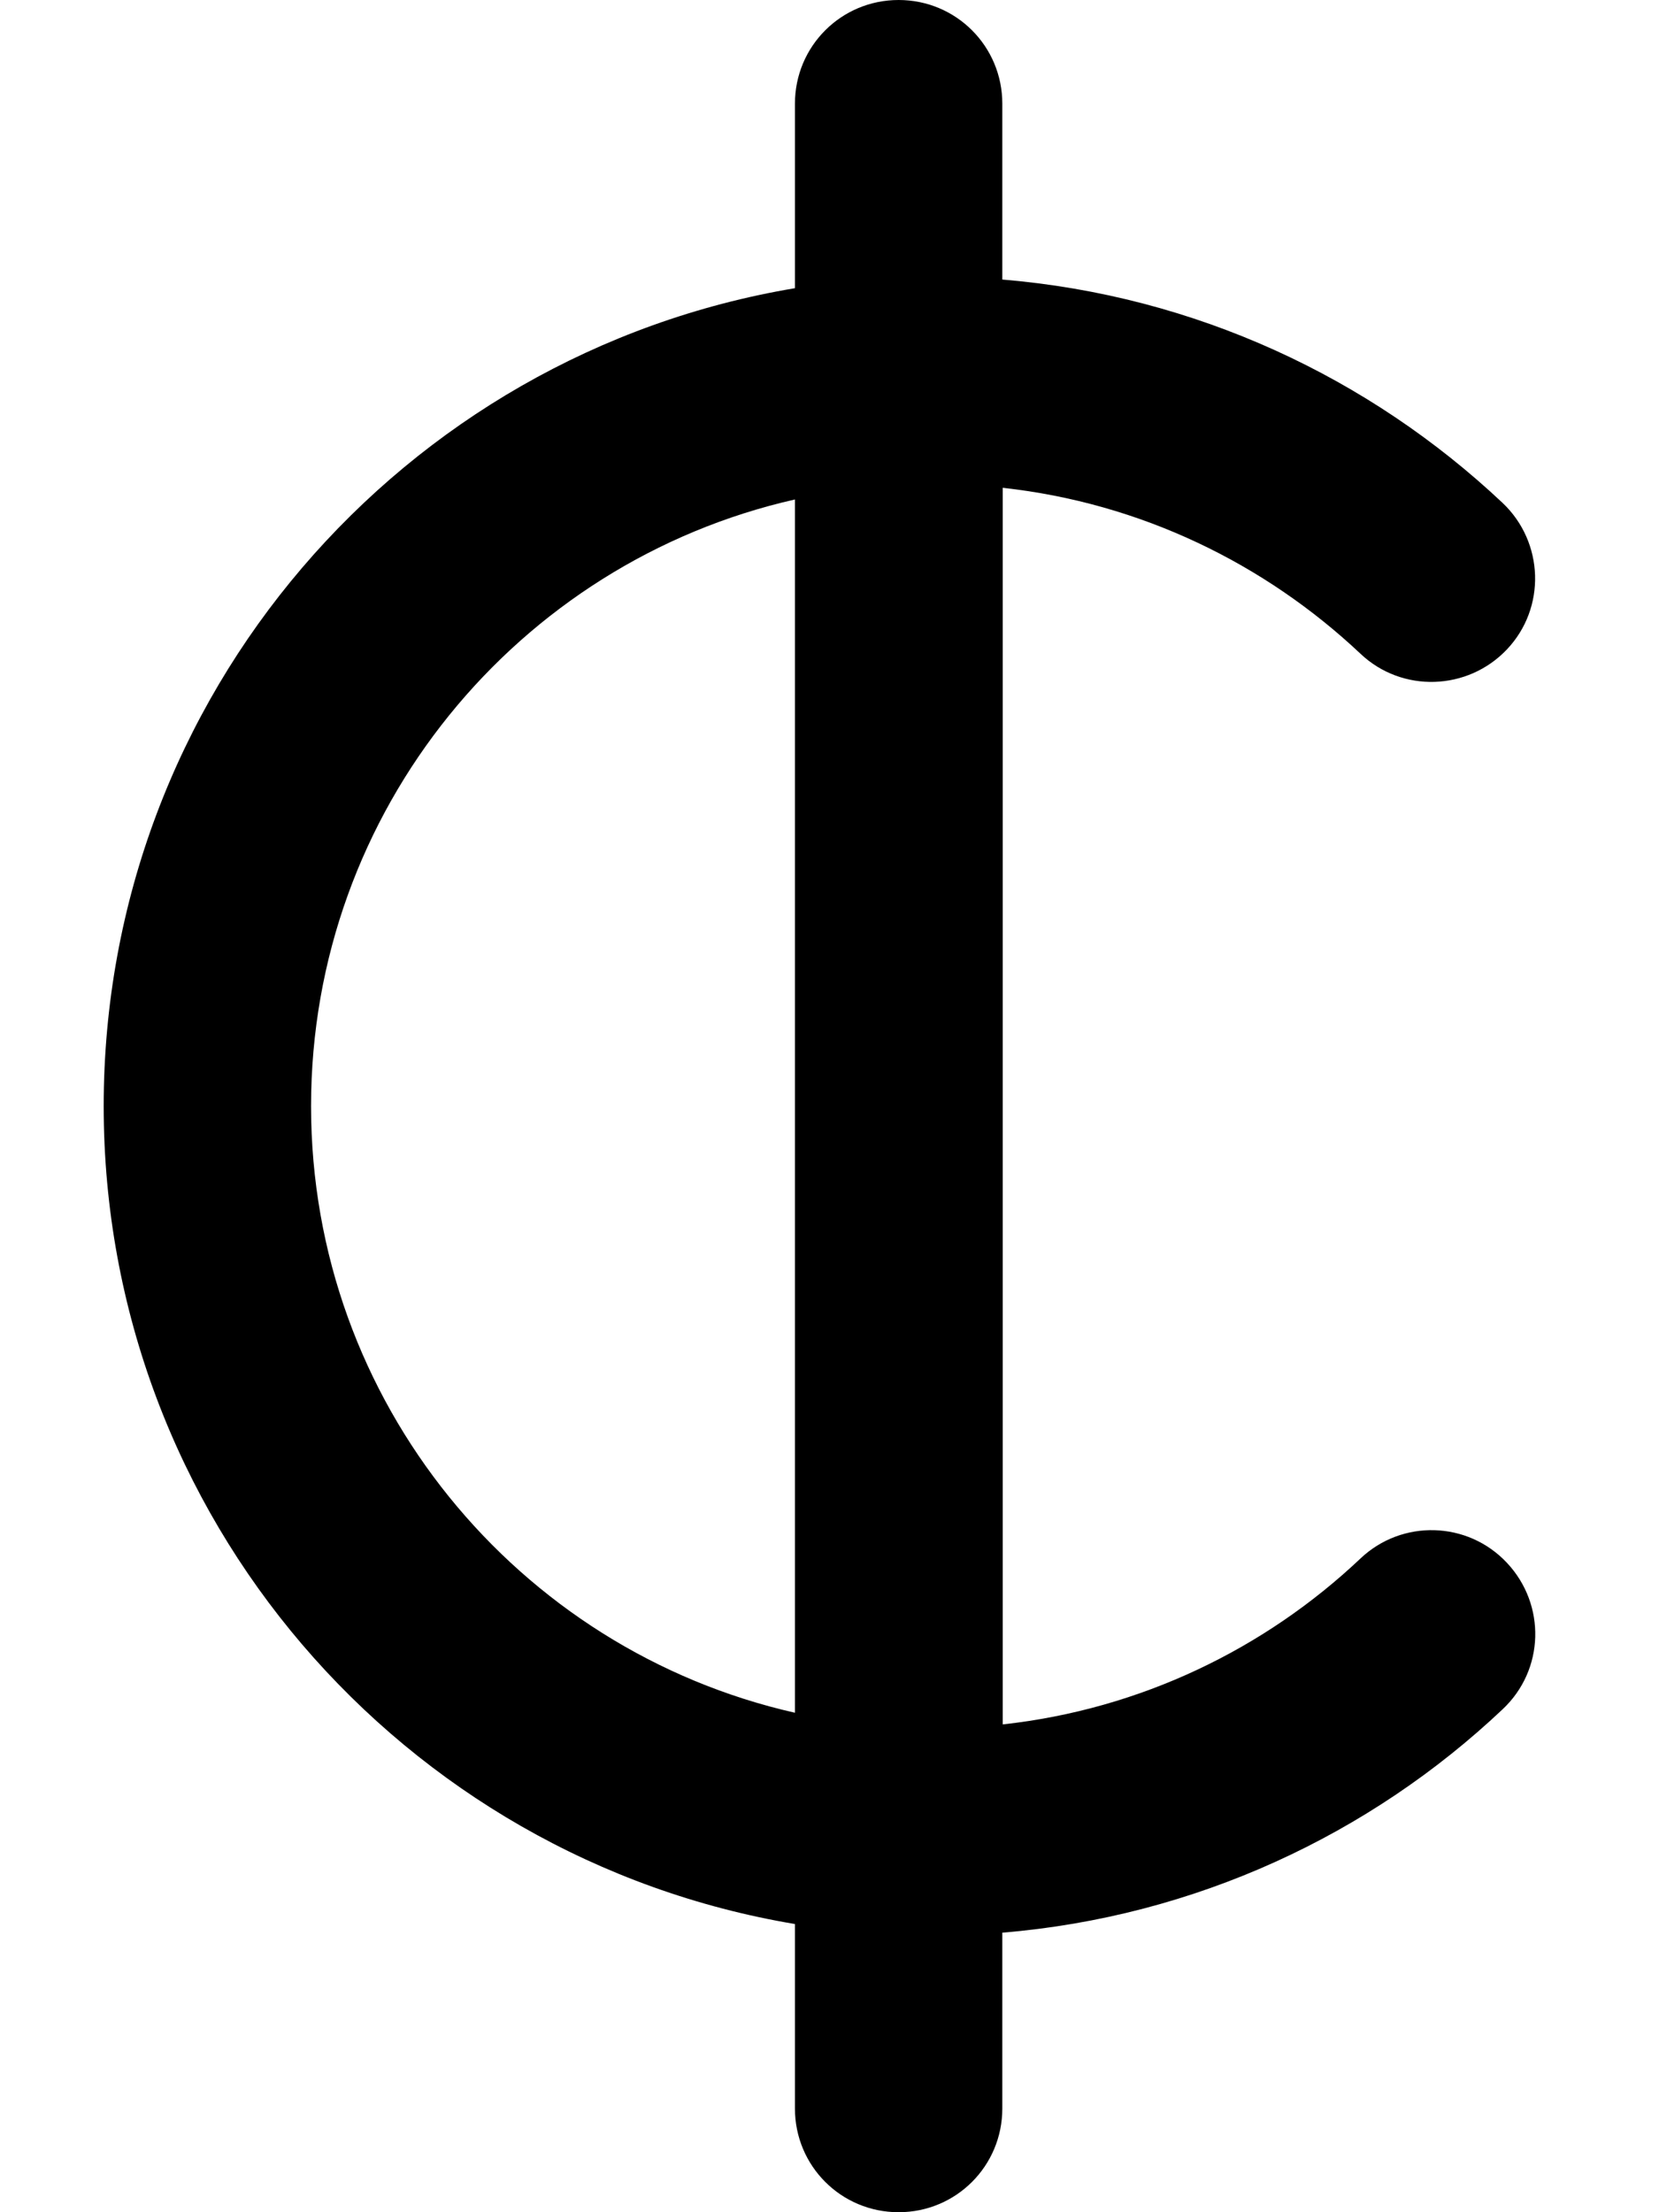 <svg xmlns="http://www.w3.org/2000/svg" viewBox="0 0 384 512"><!--! Font Awesome Pro 7.0.0 by @fontawesome - https://fontawesome.com License - https://fontawesome.com/license (Commercial License) Copyright 2025 Fonticons, Inc. --><path fill="currentColor" d="M208 0c13.3 0 24 10.7 24 24l0 40.7c44.7 3.7 85 22.7 115.8 51.7 9.6 9.1 10.1 24.3 1 33.9s-24.3 10.1-33.9 1c-22.2-20.9-50.9-34.9-82.8-38.4l0 286.2c31.9-3.5 60.7-17.5 82.8-38.4 9.6-9.1 24.8-8.7 33.9 1s8.7 24.8-1 33.9c-30.7 29-71.1 48-115.8 51.7l0 40.7c0 13.3-10.7 24-24 24s-24-10.7-24-24l0-42.7C93.2 430.1 24 351.1 24 256S93.2 81.9 184 66.7L184 24c0-13.3 10.7-24 24-24zM184 115.6C119.9 130.1 72 187.5 72 256s47.9 125.9 112 140.4l0-280.9z"/></svg>